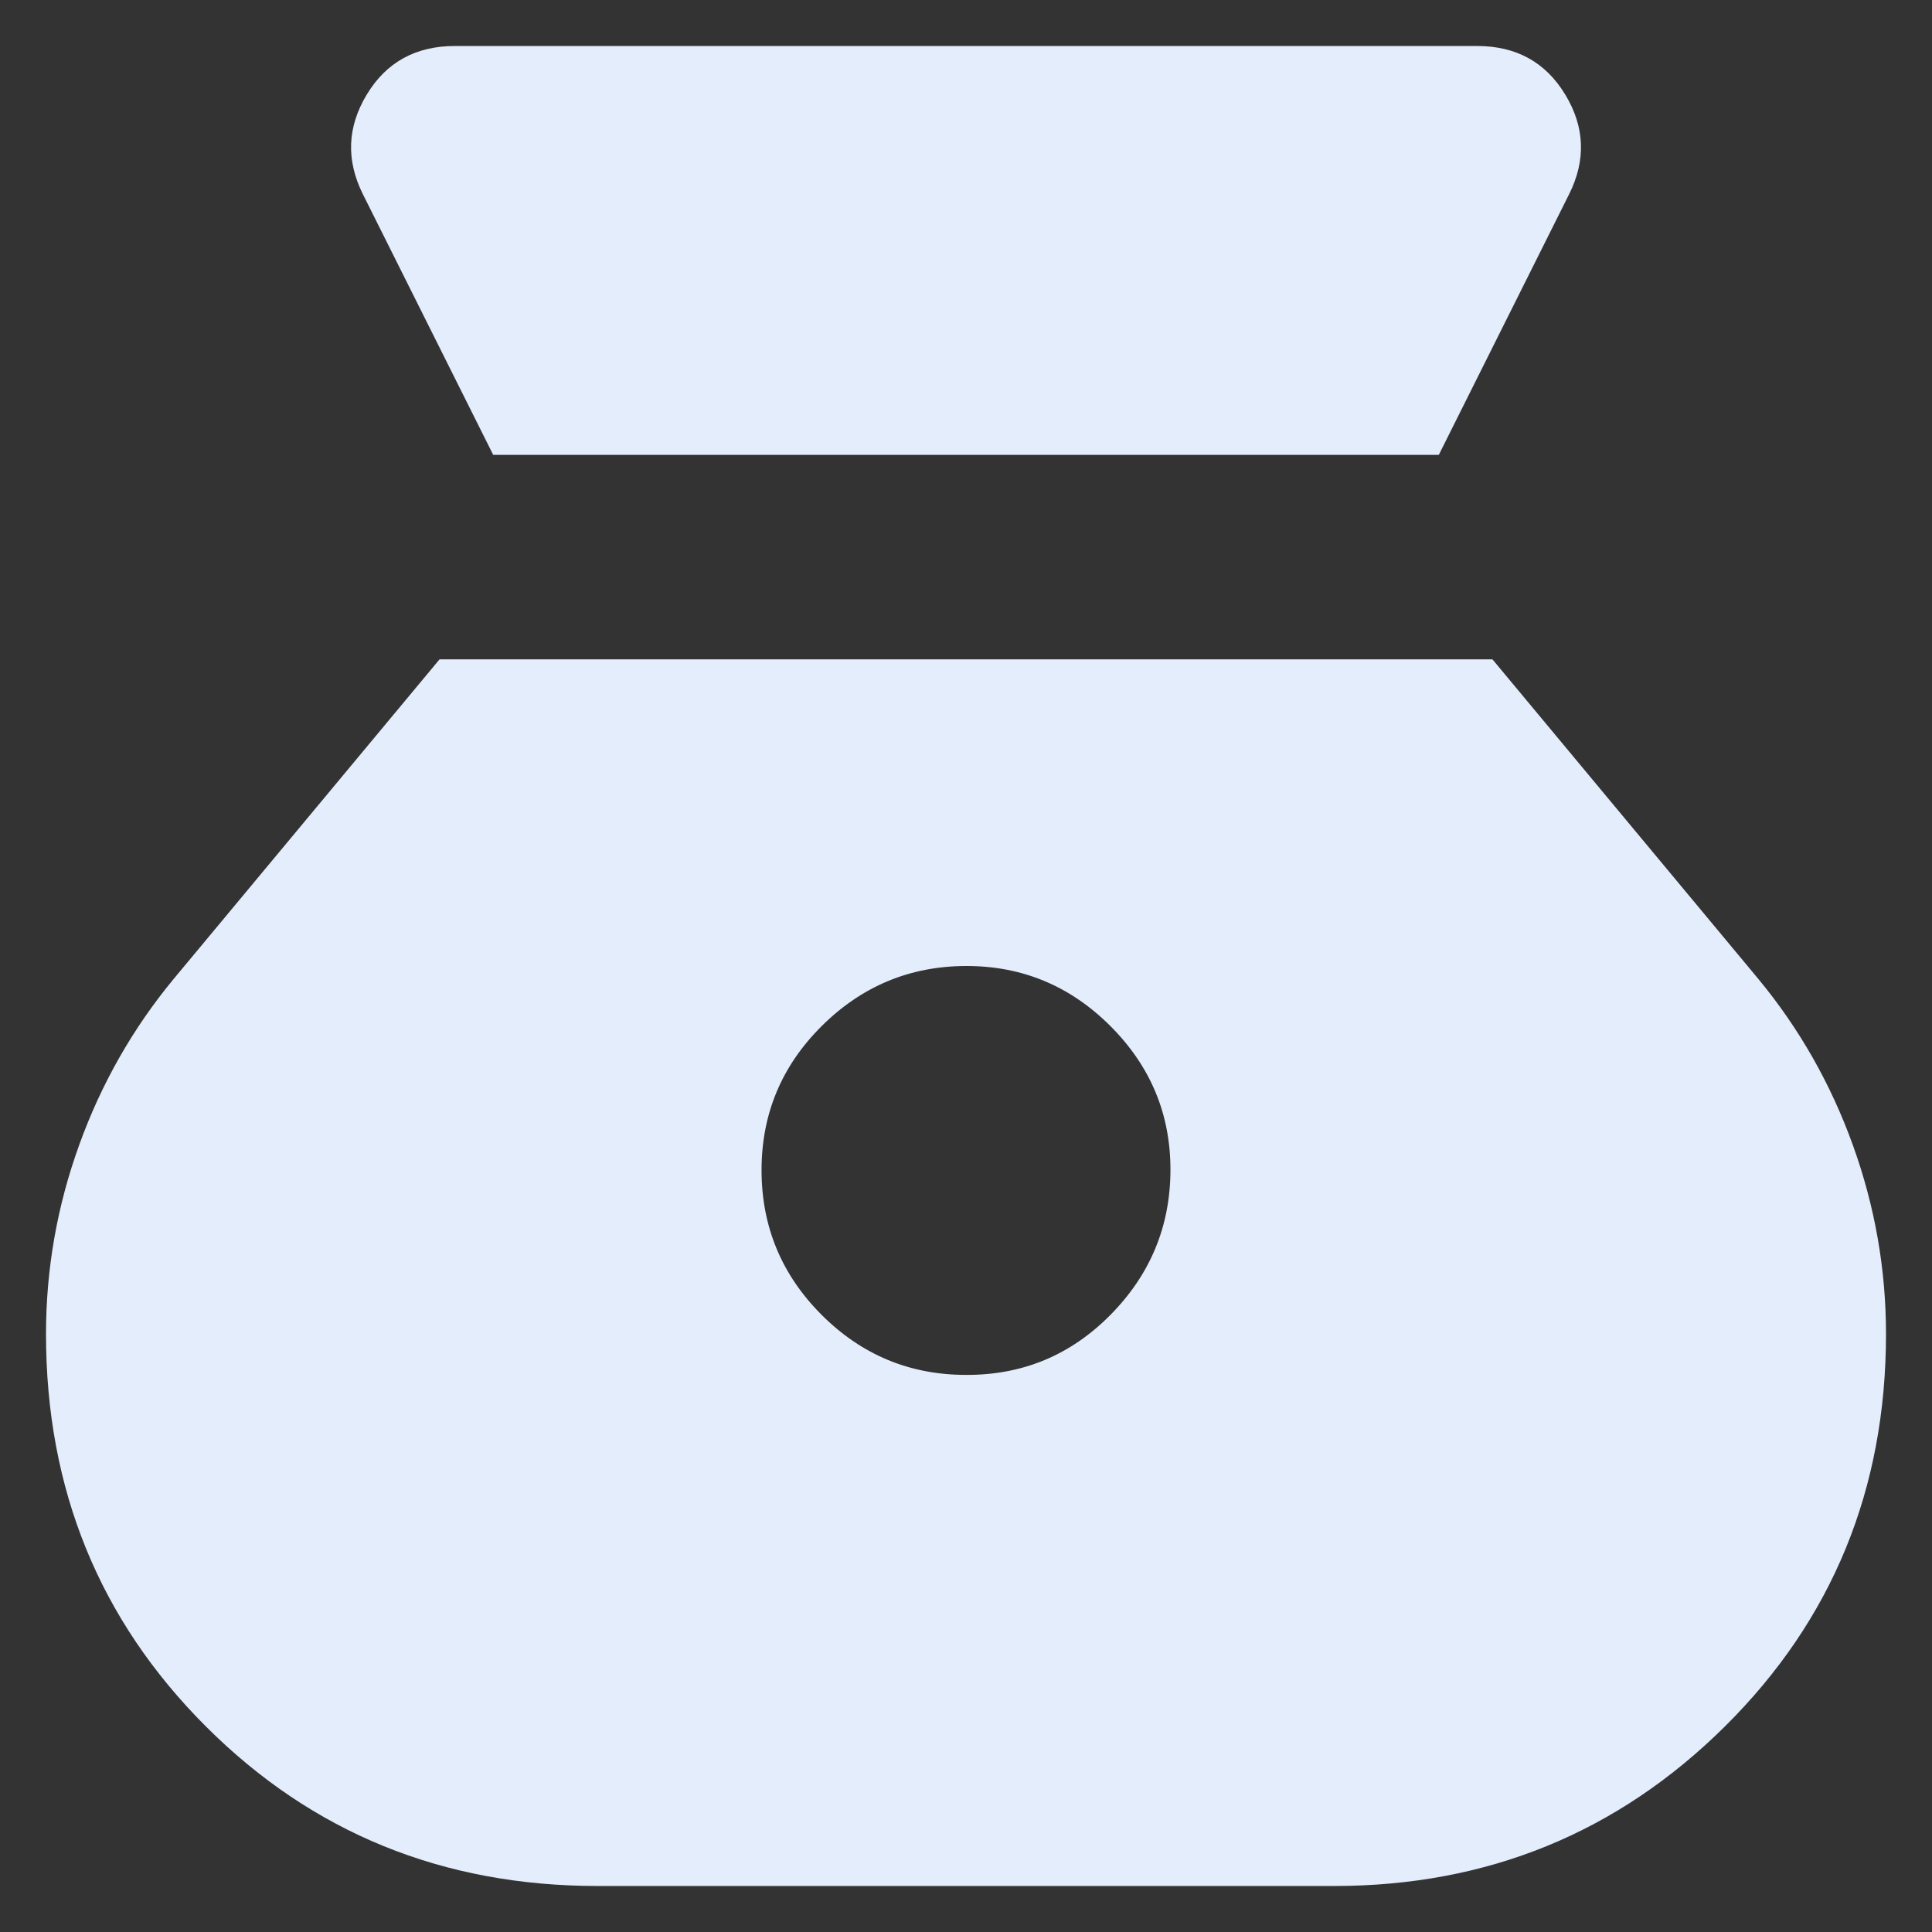<svg width="84" height="84" viewBox="0 0 84 84" fill="none" xmlns="http://www.w3.org/2000/svg">
<rect x="0" y="0" width="84" height="84" fill="#333333" stroke="none"/>
<path d="M42 59.778C39.556 59.778 37.464 58.908 35.724 57.169C33.985 55.43 33.114 53.336 33.111 50.889C33.108 48.441 33.979 46.35 35.724 44.613C37.47 42.877 39.562 42.006 42 42C44.438 41.994 46.532 42.865 48.28 44.613C50.028 46.361 50.898 48.453 50.889 50.889C50.88 53.324 50.01 55.418 48.28 57.169C46.55 58.92 44.456 59.79 42 59.778ZM21.444 19.778H62.556L68.222 8.444C68.963 6.963 68.907 5.519 68.053 4.111C67.2 2.704 65.923 2 64.222 2H19.778C18.074 2 16.797 2.704 15.947 4.111C15.096 5.519 15.04 6.963 15.778 8.444L21.444 19.778ZM26 82H58C64.667 82 70.333 79.686 75 75.058C79.667 70.43 82 64.744 82 58C82 55.185 81.519 52.444 80.556 49.778C79.593 47.111 78.222 44.704 76.444 42.556L64.889 28.667H19.111L7.556 42.556C5.778 44.704 4.407 47.111 3.444 49.778C2.481 52.444 2 55.185 2 58C2 64.741 4.316 70.427 8.947 75.058C13.578 79.689 19.262 82.003 26 82Z" fill="#E4EDFB"/>
</svg>
